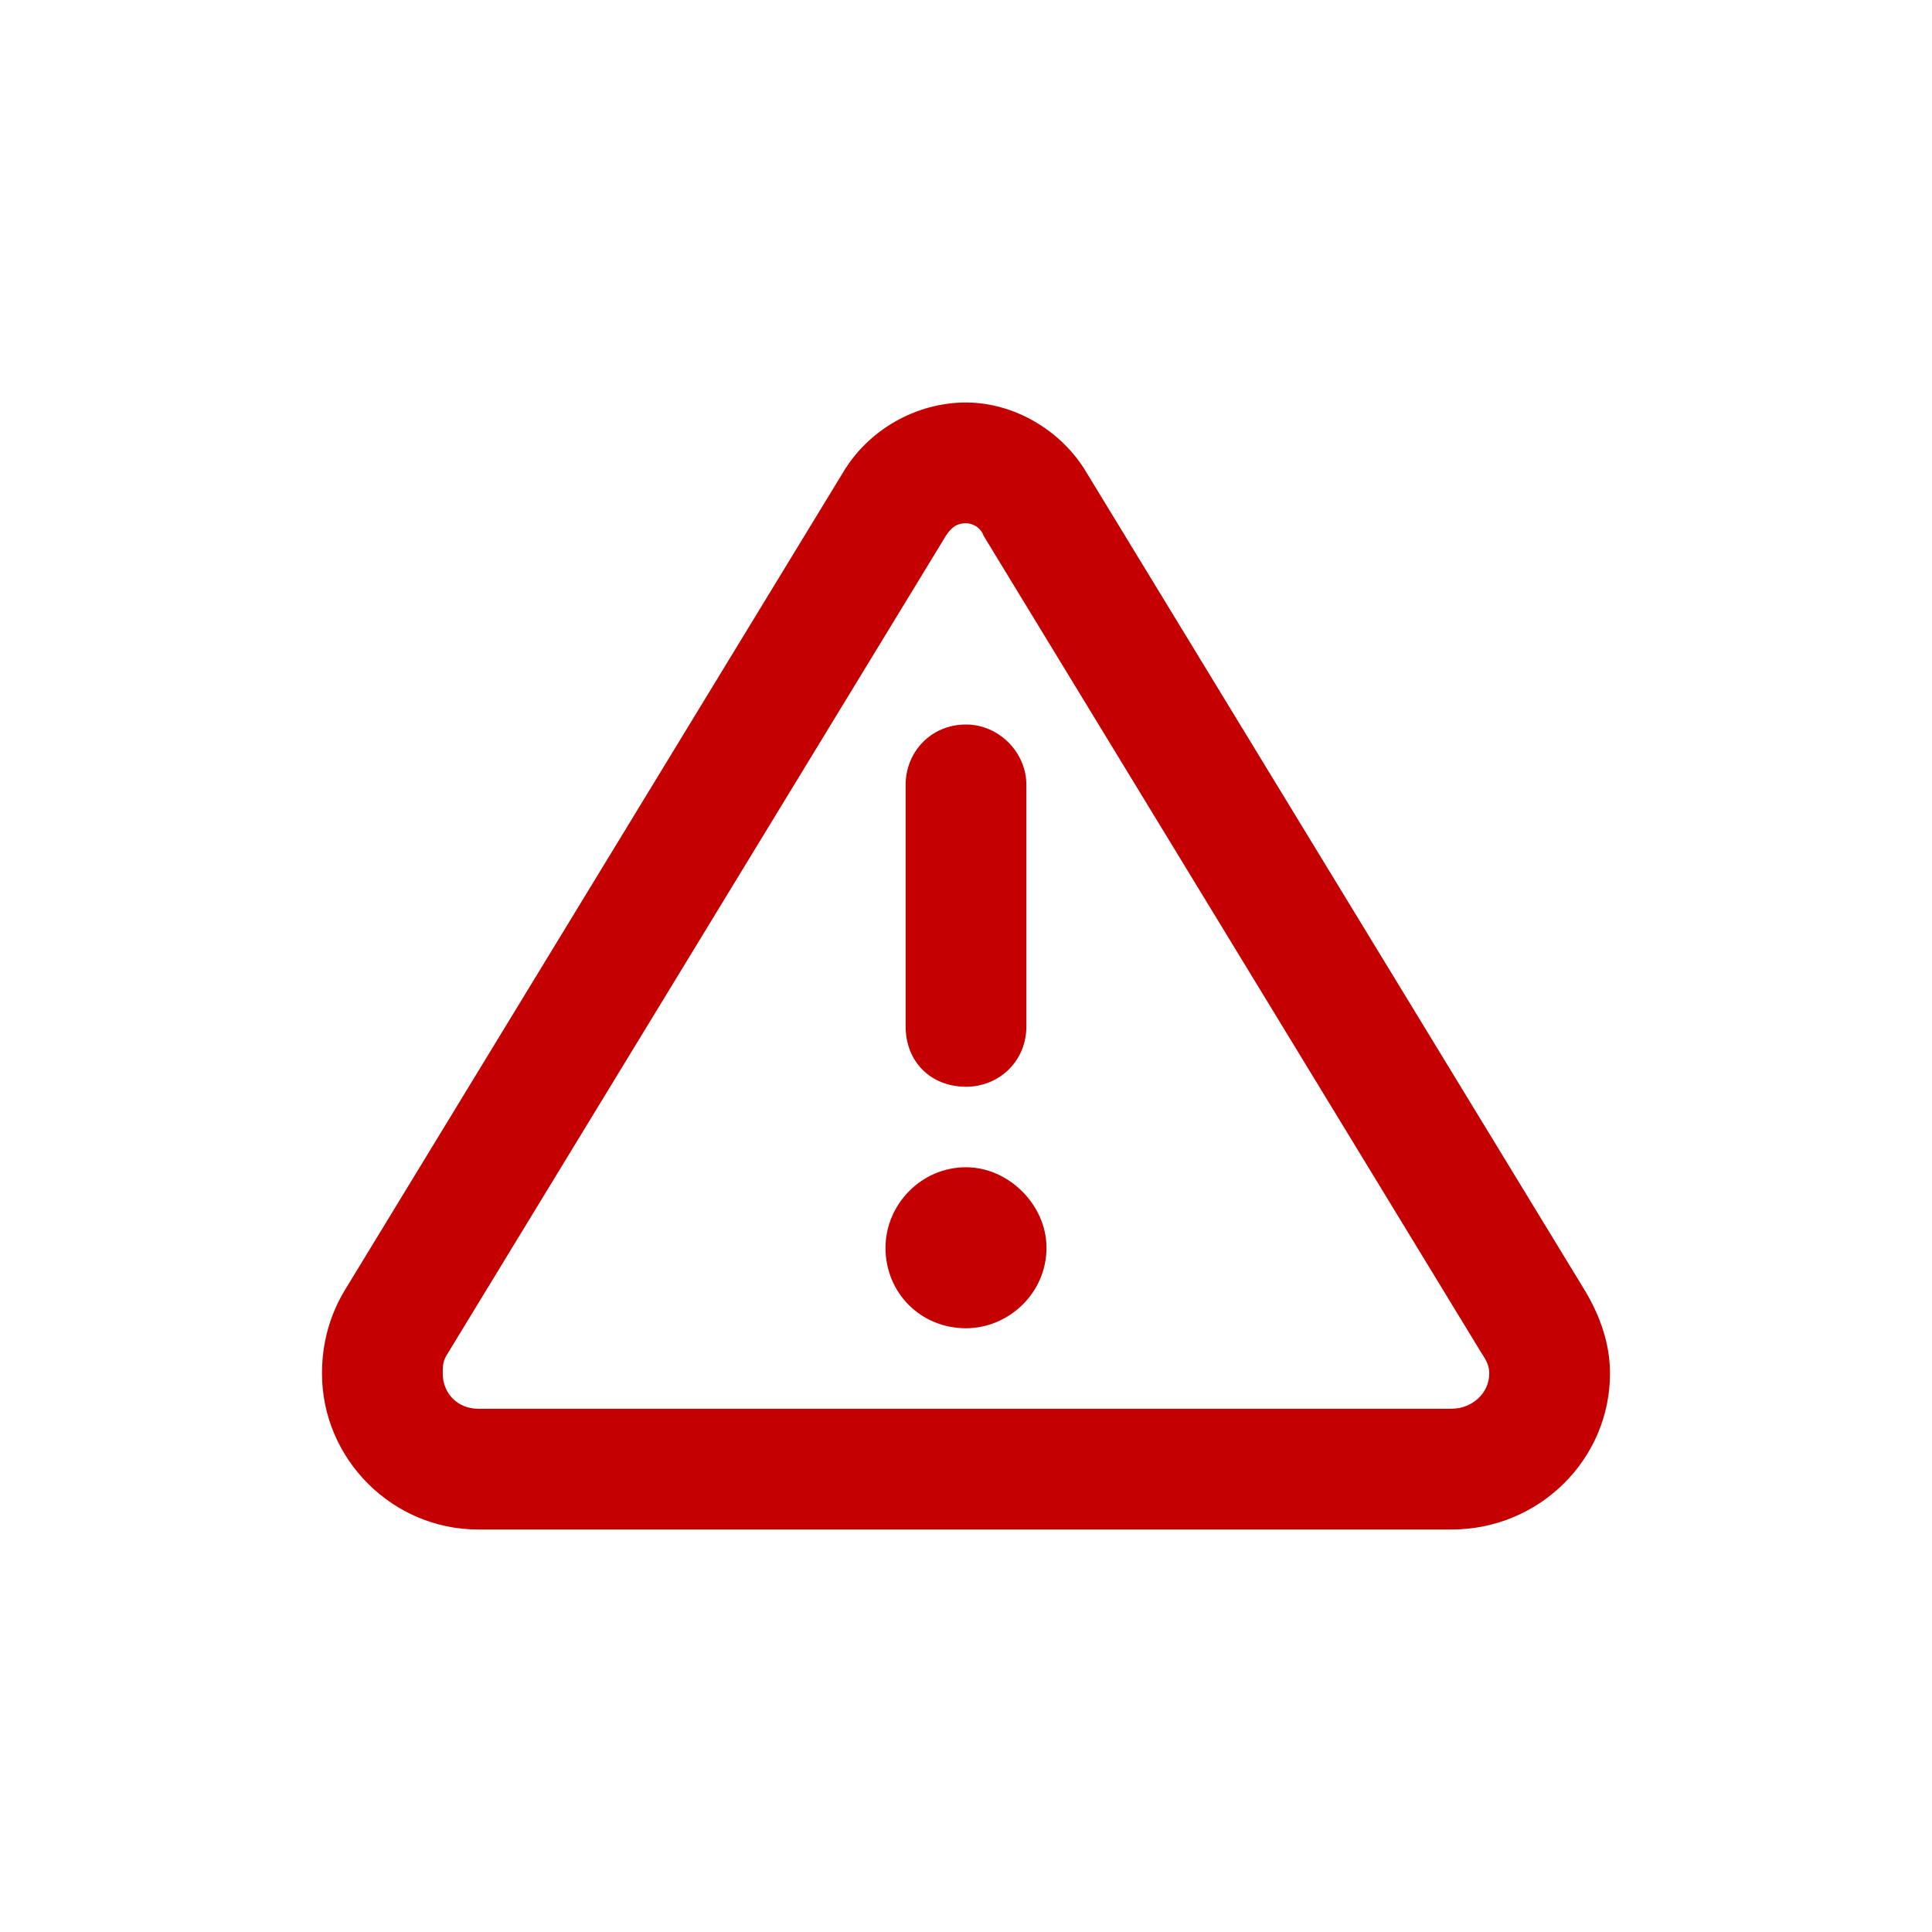 <svg width="24" height="24" viewBox="0 0 24 24" fill="none" xmlns="http://www.w3.org/2000/svg">
<path d="M11.75 6.656L5.562 16.812C5.5 16.906 5.5 16.969 5.5 17.062C5.5 17.312 5.688 17.5 5.938 17.5H18.031C18.281 17.5 18.5 17.312 18.5 17.062C18.5 16.969 18.469 16.906 18.406 16.812L12.219 6.656C12.188 6.562 12.094 6.5 12 6.5C11.875 6.5 11.812 6.562 11.75 6.656ZM10.469 5.875C10.781 5.344 11.375 5 12 5C12.594 5 13.188 5.344 13.5 5.875L19.688 16.031C19.875 16.344 20 16.688 20 17.062C20 18.125 19.125 19 18.031 19H5.938C4.875 19 4 18.125 4 17.062C4 16.688 4.094 16.344 4.281 16.031L10.469 5.875ZM13 15.5C13 16.062 12.531 16.5 12 16.5C11.438 16.5 11 16.062 11 15.5C11 14.969 11.438 14.5 12 14.5C12.531 14.5 13 14.969 13 15.5ZM12.75 9.75V12.75C12.75 13.188 12.406 13.5 12 13.5C11.562 13.5 11.25 13.188 11.25 12.75V9.75C11.25 9.344 11.562 9 12 9C12.406 9 12.75 9.344 12.75 9.75Z" fill="#C40000"/>
</svg>
